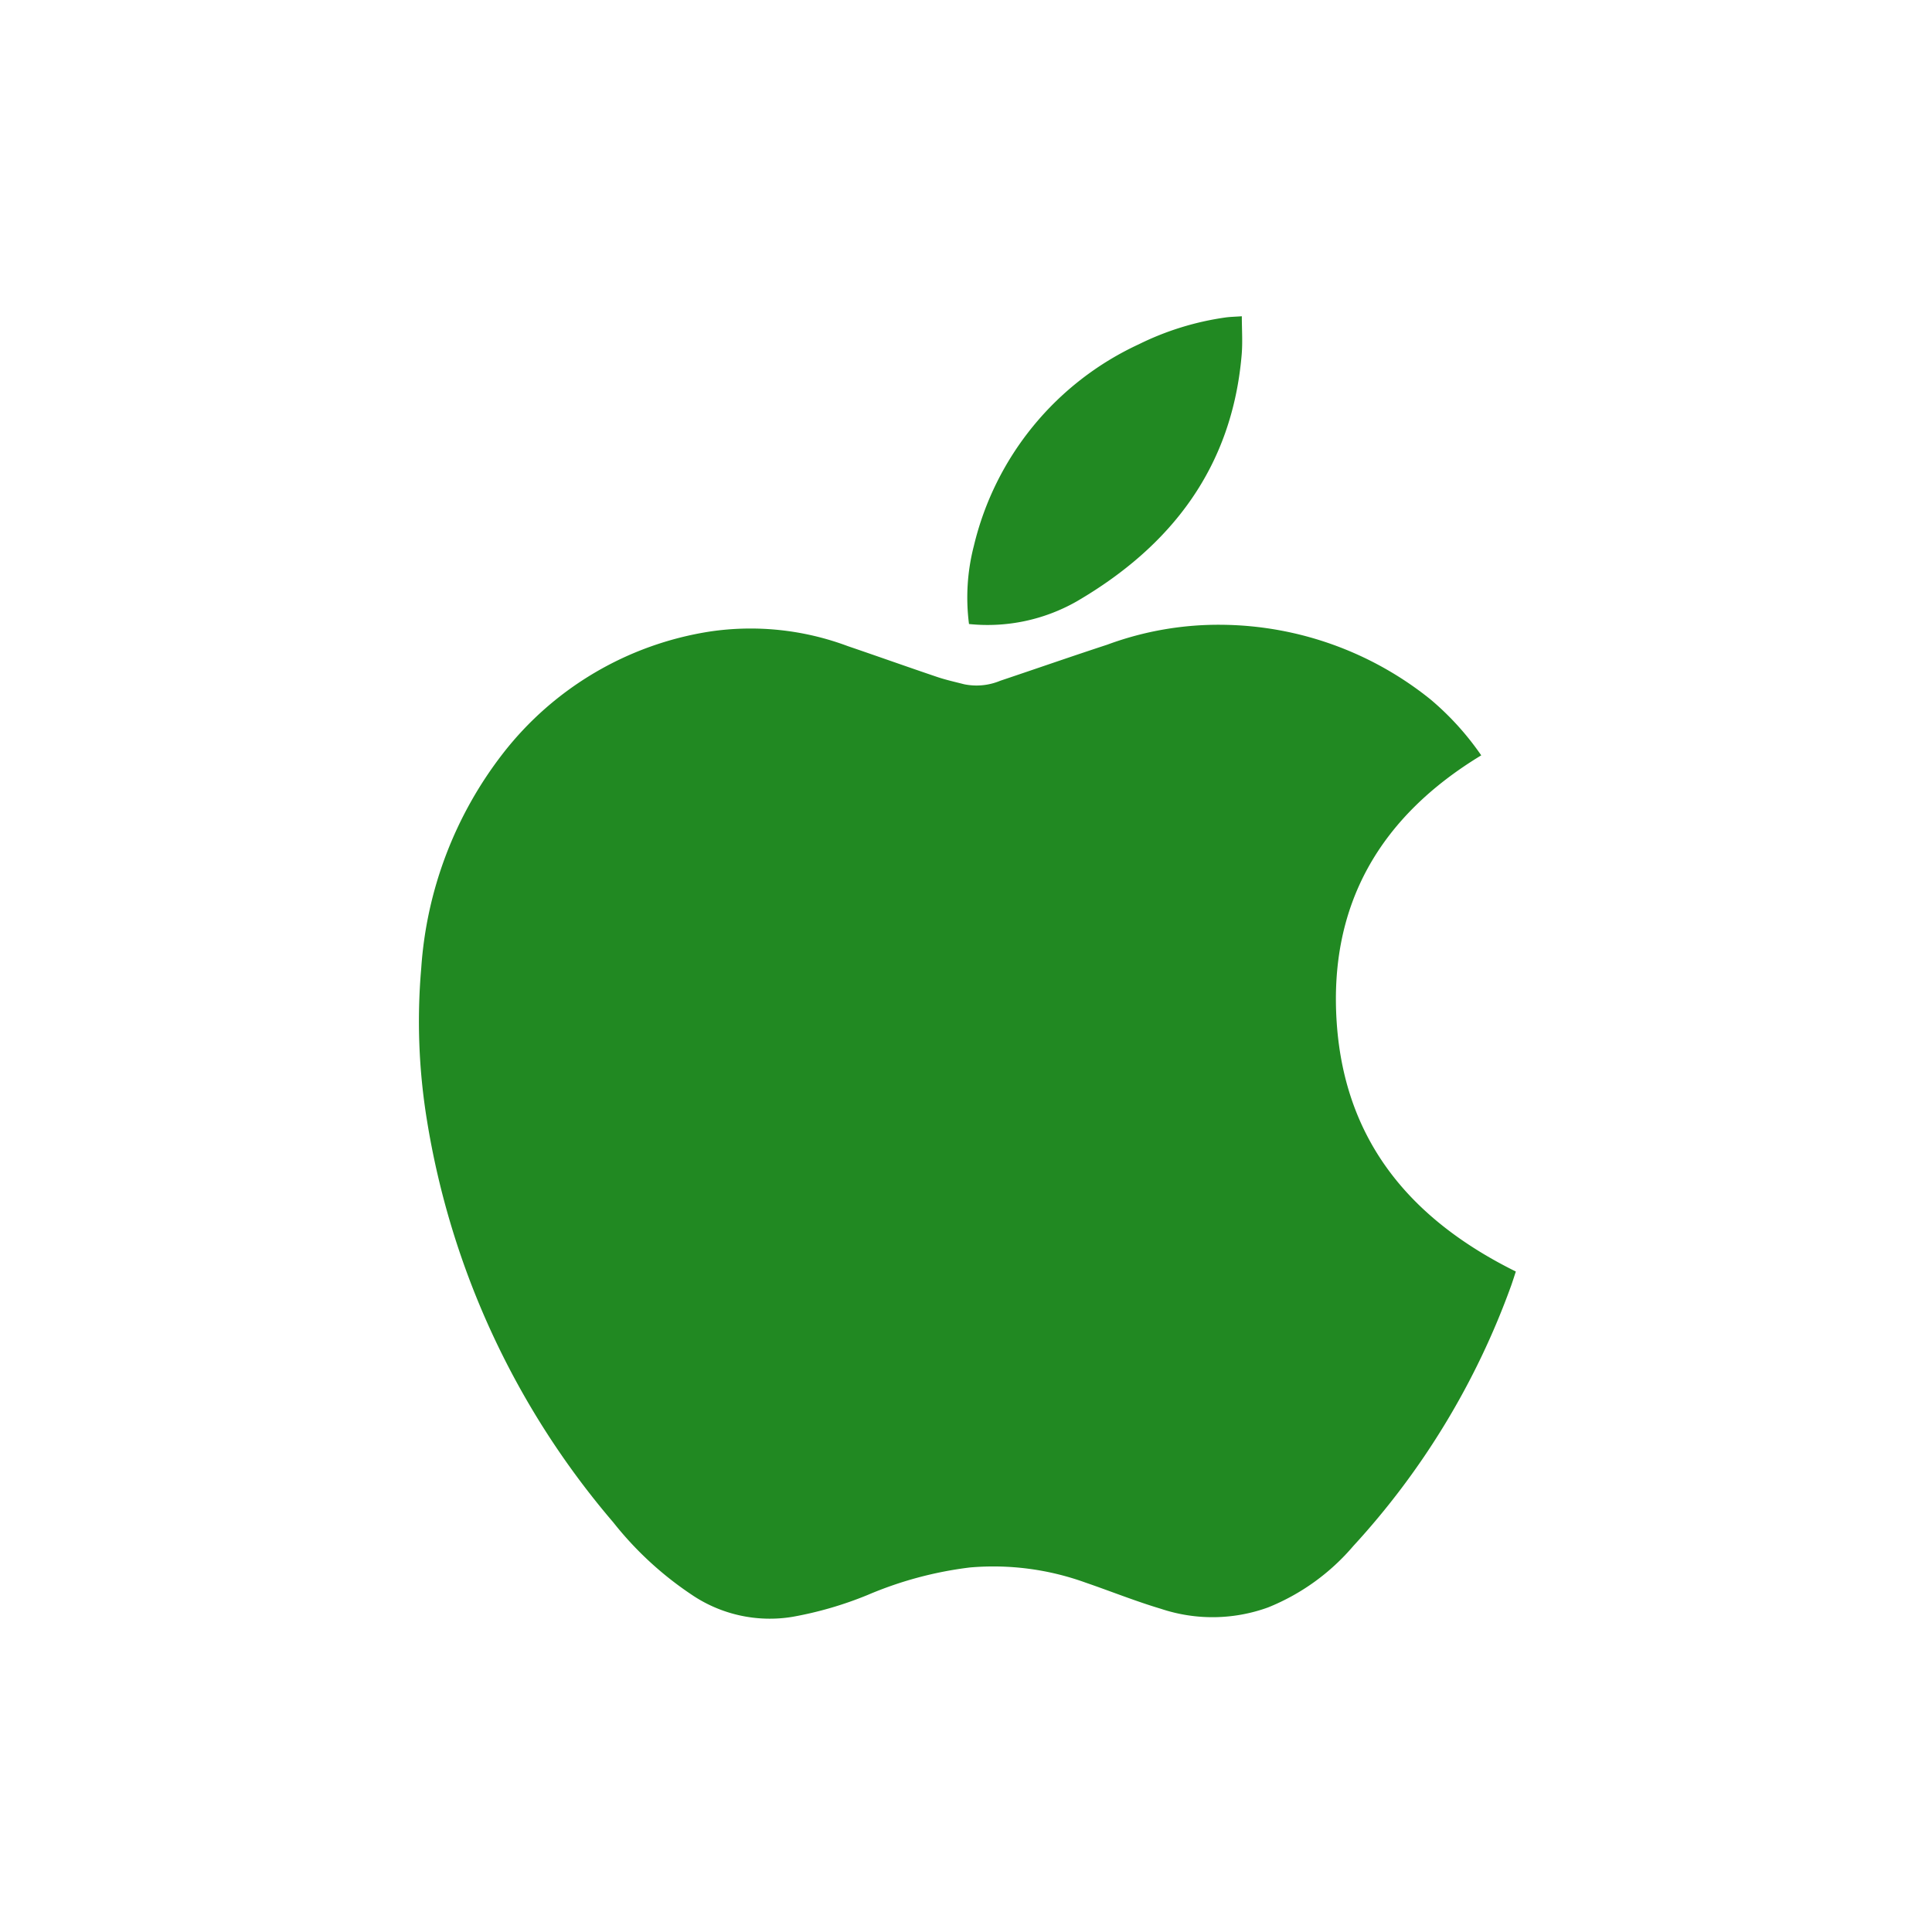 <svg xmlns="http://www.w3.org/2000/svg" xmlns:xlink="http://www.w3.org/1999/xlink" width="226" height="226" viewBox="0 0 226 226">
  <defs>
    <clipPath id="clip-path">
      <rect id="Rectangle_3276" data-name="Rectangle 3276" width="226" height="226" transform="translate(964 4476.403)" fill="#fff" stroke="#707070" stroke-width="1"/>
    </clipPath>
  </defs>
  <g id="native_ios" data-name="native ios" transform="translate(-964 -4476.403)" clip-path="url(#clip-path)">
    <g id="ios" transform="translate(1012.998 4513.403)">
      <path id="Path_57236" data-name="Path 57236" d="M221.491,122.8c-11.788,7.149-17.873,17.417-16.9,31.35.97,13.9,8.765,23,20.947,29.031-.159.483-.339,1.053-.537,1.62a90.215,90.215,0,0,1-18.486,30.5,25.7,25.7,0,0,1-9.946,7.167,19.046,19.046,0,0,1-12.524.173c-2.971-.884-5.861-2.048-8.8-3.057A31.713,31.713,0,0,0,161.67,217.8a44,44,0,0,0-11.961,3.218,43.026,43.026,0,0,1-8.774,2.554,16.292,16.292,0,0,1-11.864-2.626,39.883,39.883,0,0,1-9.116-8.429,95.8,95.8,0,0,1-21.8-47.078,71.818,71.818,0,0,1-.659-17.753,46.044,46.044,0,0,1,9.566-25.119,38.028,38.028,0,0,1,24.165-14.246,32.436,32.436,0,0,1,16.162,1.7c3.491,1.189,6.967,2.428,10.46,3.609,1.03.347,2.1.582,3.15.853a7.2,7.2,0,0,0,4.222-.407c4.178-1.4,8.34-2.853,12.522-4.222a37.508,37.508,0,0,1,13.524-2.327,39.489,39.489,0,0,1,24.308,8.745A32.939,32.939,0,0,1,221.491,122.8Z" transform="translate(-97.218 -71.441)" fill="#218922"/>
      <path id="Path_57237" data-name="Path 57237" d="M230.159,68.9a24.125,24.125,0,0,1,.572-9.153,34.89,34.89,0,0,1,19.3-23.573,33.339,33.339,0,0,1,10.151-3.136c.549-.074,1.107-.083,1.891-.138,0,1.53.107,3.016-.017,4.484-1.113,13.154-8.2,22.388-19.271,28.854A21.071,21.071,0,0,1,230.159,68.9Z" transform="translate(-165.806 -32.904)" fill="#218922"/>
    </g>
  </g>
</svg>
